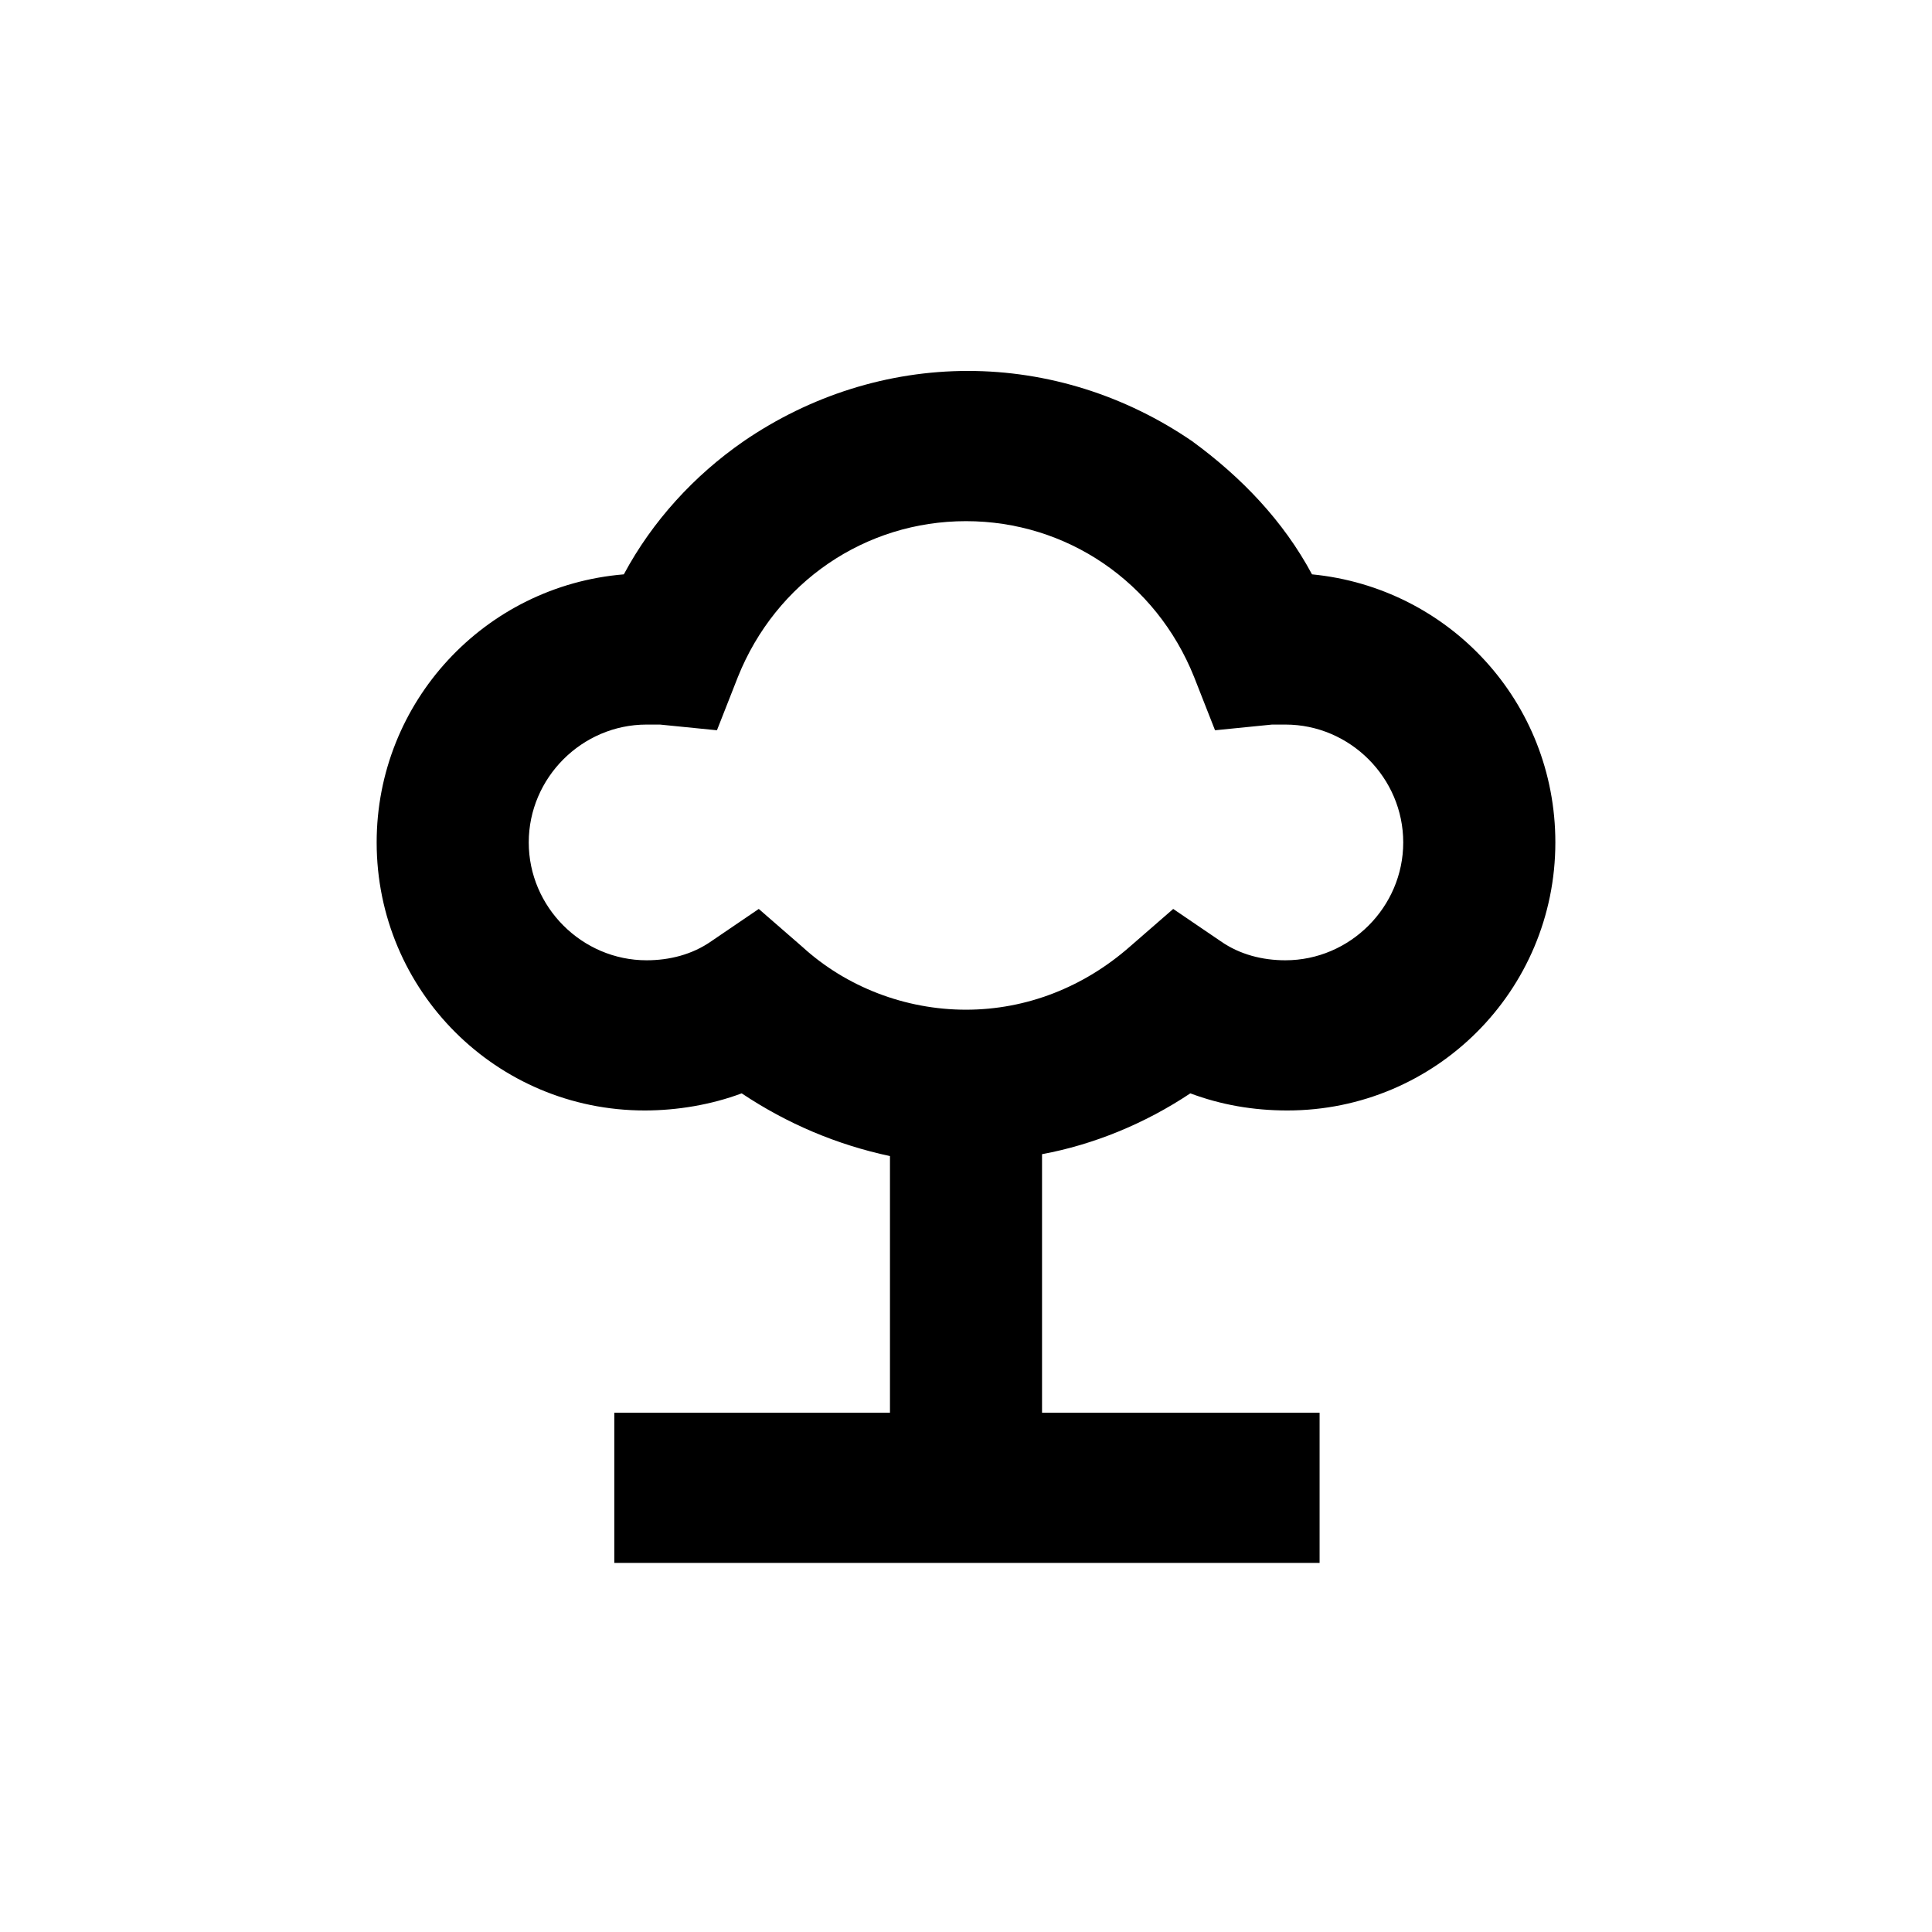 <?xml version="1.0" encoding="UTF-8"?>
<!-- The Best Svg Icon site in the world: iconSvg.co, Visit us! https://iconsvg.co -->
<svg fill="#000000" width="800px" height="800px" version="1.1" viewBox="144 144 512 512" xmlns="http://www.w3.org/2000/svg">
 <path d="m459.45 433.75c8.062 3.023 16.625 4.535 25.695 4.535 39.297 0 71.039-31.738 71.039-71.039 0-37.281-28.215-67.512-64.488-71.039-7.559-14.105-18.641-25.695-31.738-35.266-17.633-12.09-38.289-18.641-59.449-18.641-21.16 0-41.816 6.551-59.449 18.641-13.098 9.07-24.184 21.16-31.738 35.266-36.785 3.027-65.504 33.758-65.504 71.039 0 39.297 31.738 71.039 71.039 71.039 8.566 0 17.633-1.512 25.695-4.535 12.09 8.062 25.191 13.602 39.297 16.625v68.016h-73.055v39.801h186.91v-39.801h-73.555v-68.52c13.602-2.519 27.203-8.059 39.297-16.121zm-114.37-48.871-12.594 8.566c-5.039 3.527-11.082 5.039-17.129 5.039-17.129 0-31.234-14.105-31.234-31.234s14.105-31.234 31.234-31.234h3.527l15.113 1.512 5.543-14.105c10.078-25.191 33.754-41.312 60.457-41.312s50.383 16.121 60.457 41.312l5.543 14.105 15.113-1.512h3.527c17.129 0 31.234 14.105 31.234 31.234s-14.105 31.234-31.234 31.234c-6.047 0-12.09-1.512-17.129-5.039l-12.598-8.566-11.586 10.078c-12.09 10.578-27.207 16.625-43.328 16.625s-31.738-6.047-43.328-16.625z"/>
</svg>